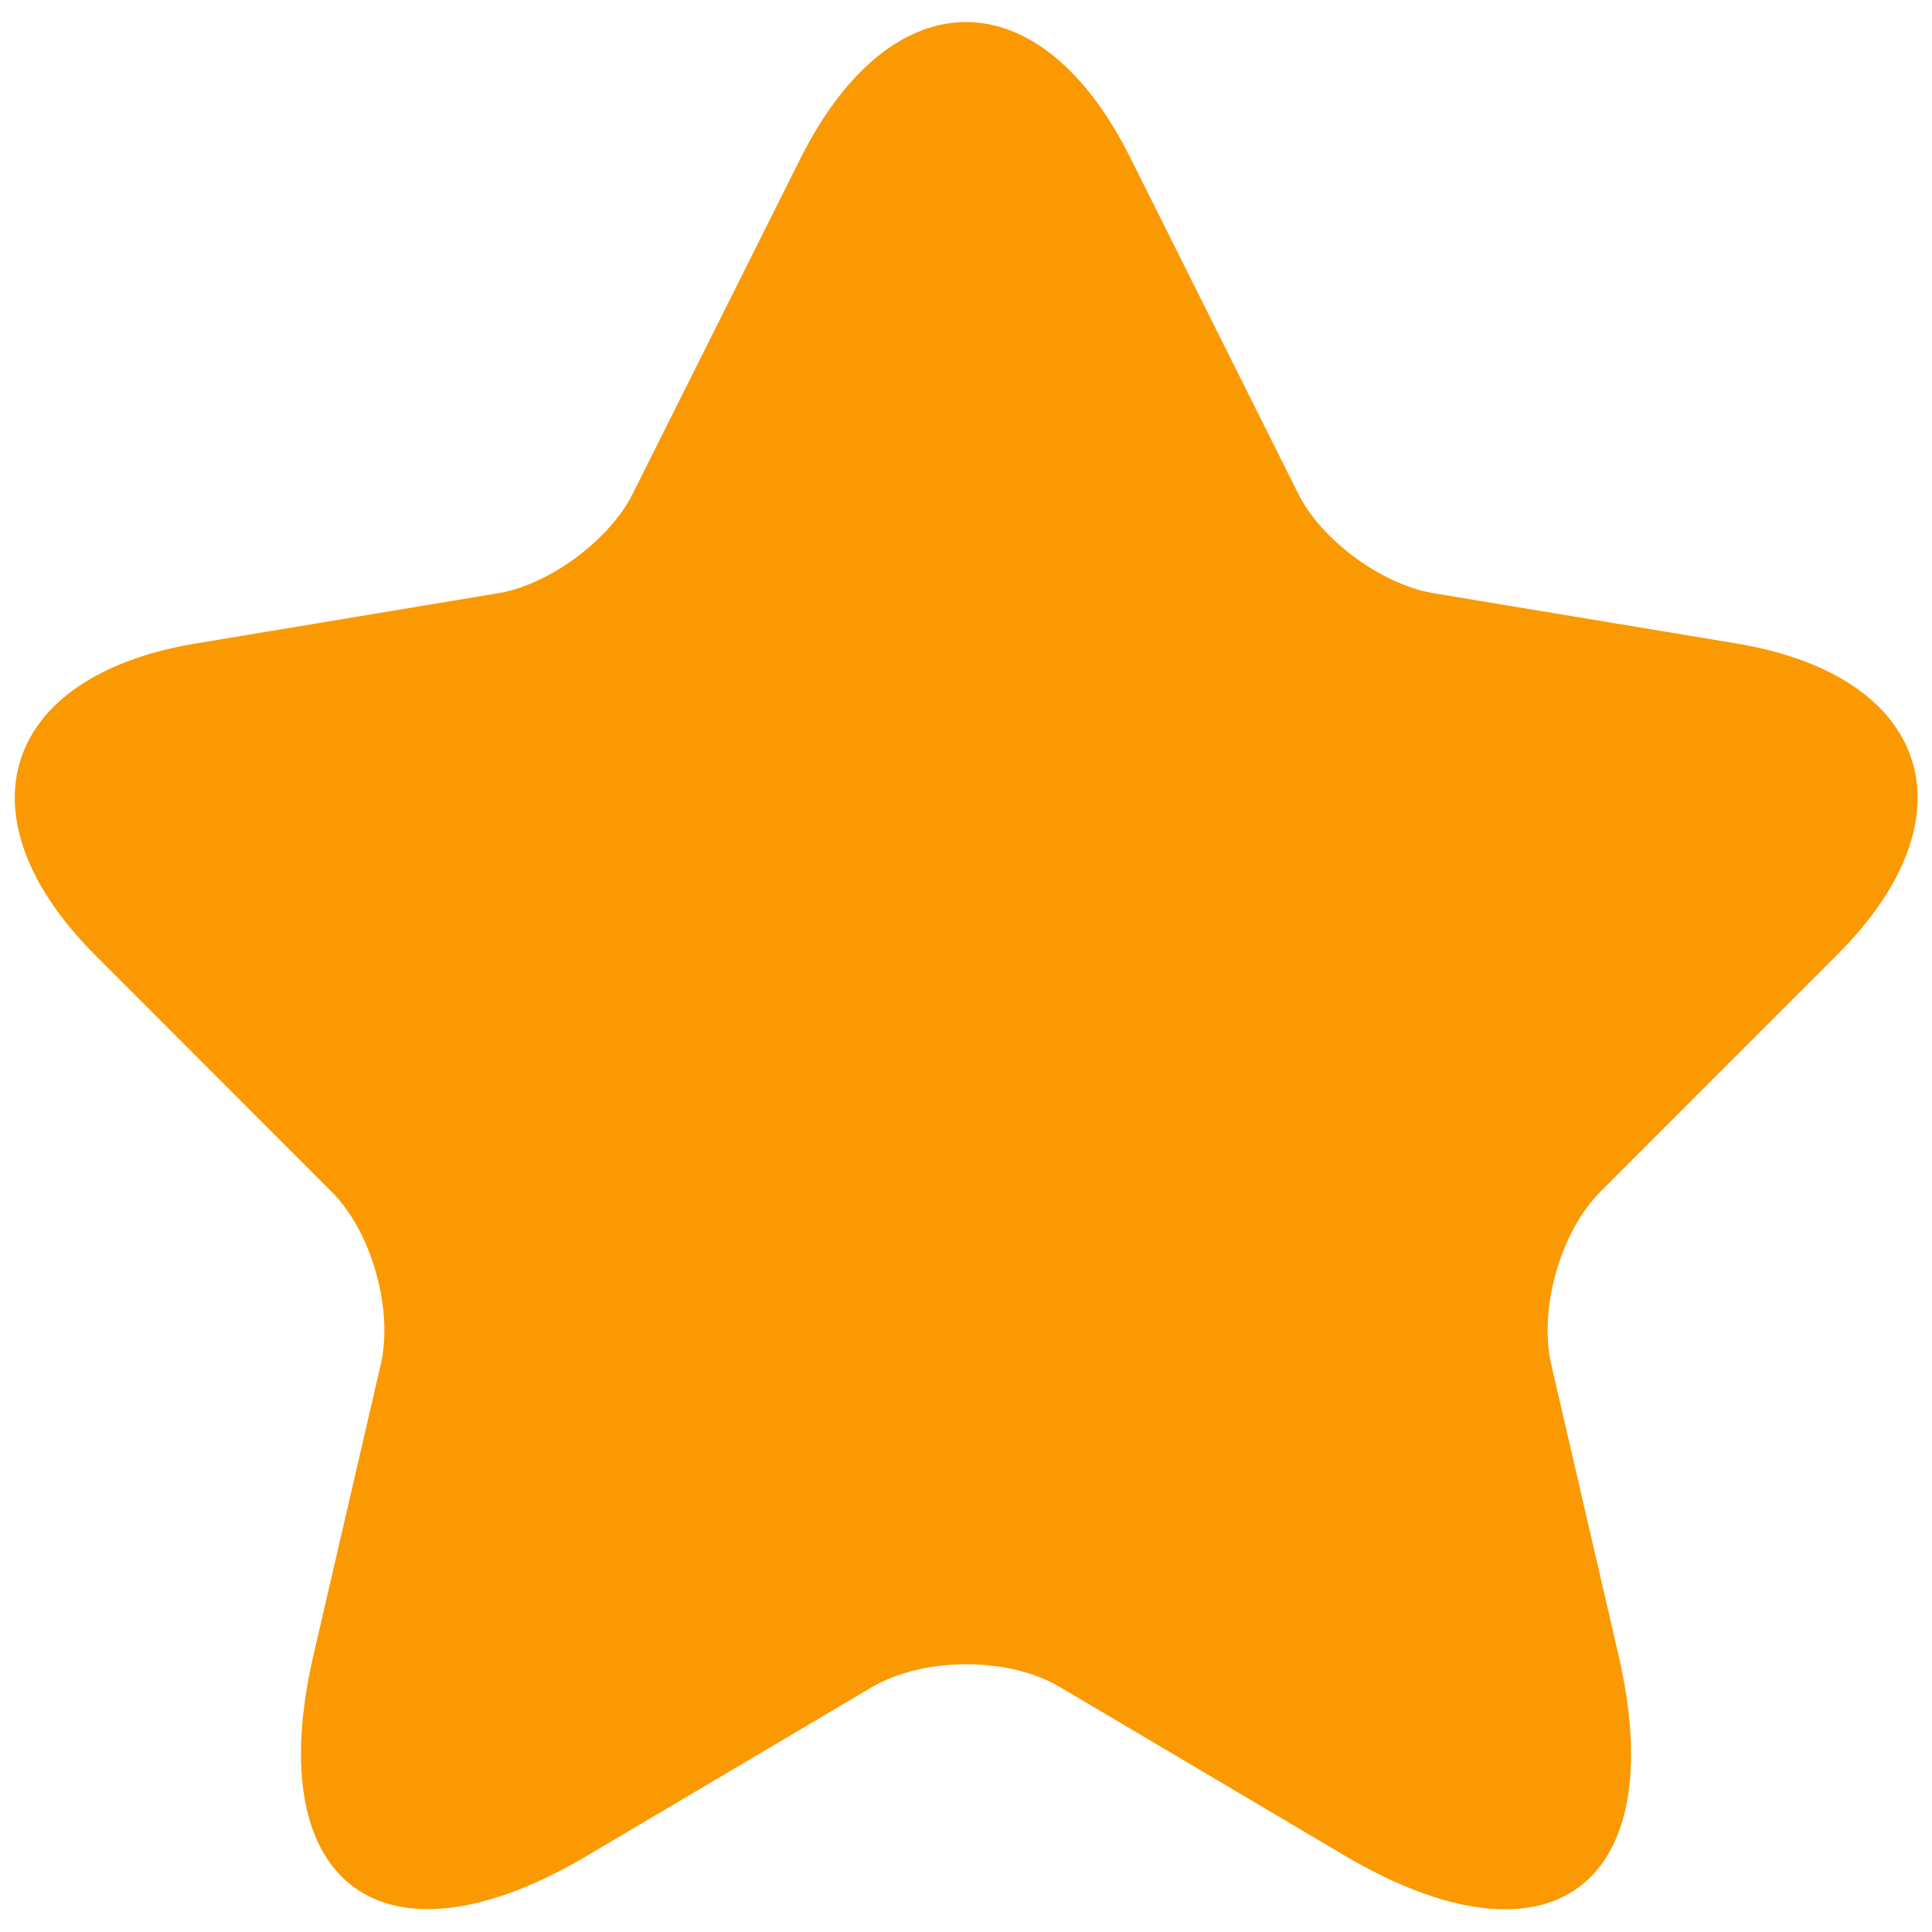 <svg width="11" height="11" viewBox="0 0 11 11" fill="none" xmlns="http://www.w3.org/2000/svg">
<path d="M6.437 0.901L7.39 2.808C7.52 3.073 7.867 3.328 8.16 3.377L9.888 3.664C10.992 3.848 11.252 4.65 10.456 5.44L9.113 6.784C8.885 7.011 8.761 7.45 8.831 7.764L9.216 9.427C9.519 10.743 8.82 11.252 7.656 10.565L6.036 9.606C5.744 9.432 5.262 9.432 4.964 9.606L3.344 10.565C2.185 11.252 1.481 10.738 1.784 9.427L2.169 7.764C2.239 7.45 2.115 7.011 1.887 6.784L0.544 5.44C-0.247 4.65 0.008 3.848 1.113 3.664L2.84 3.377C3.128 3.328 3.474 3.073 3.604 2.808L4.558 0.901C5.078 -0.133 5.923 -0.133 6.437 0.901Z" fill="#FB9902"/>
</svg>
